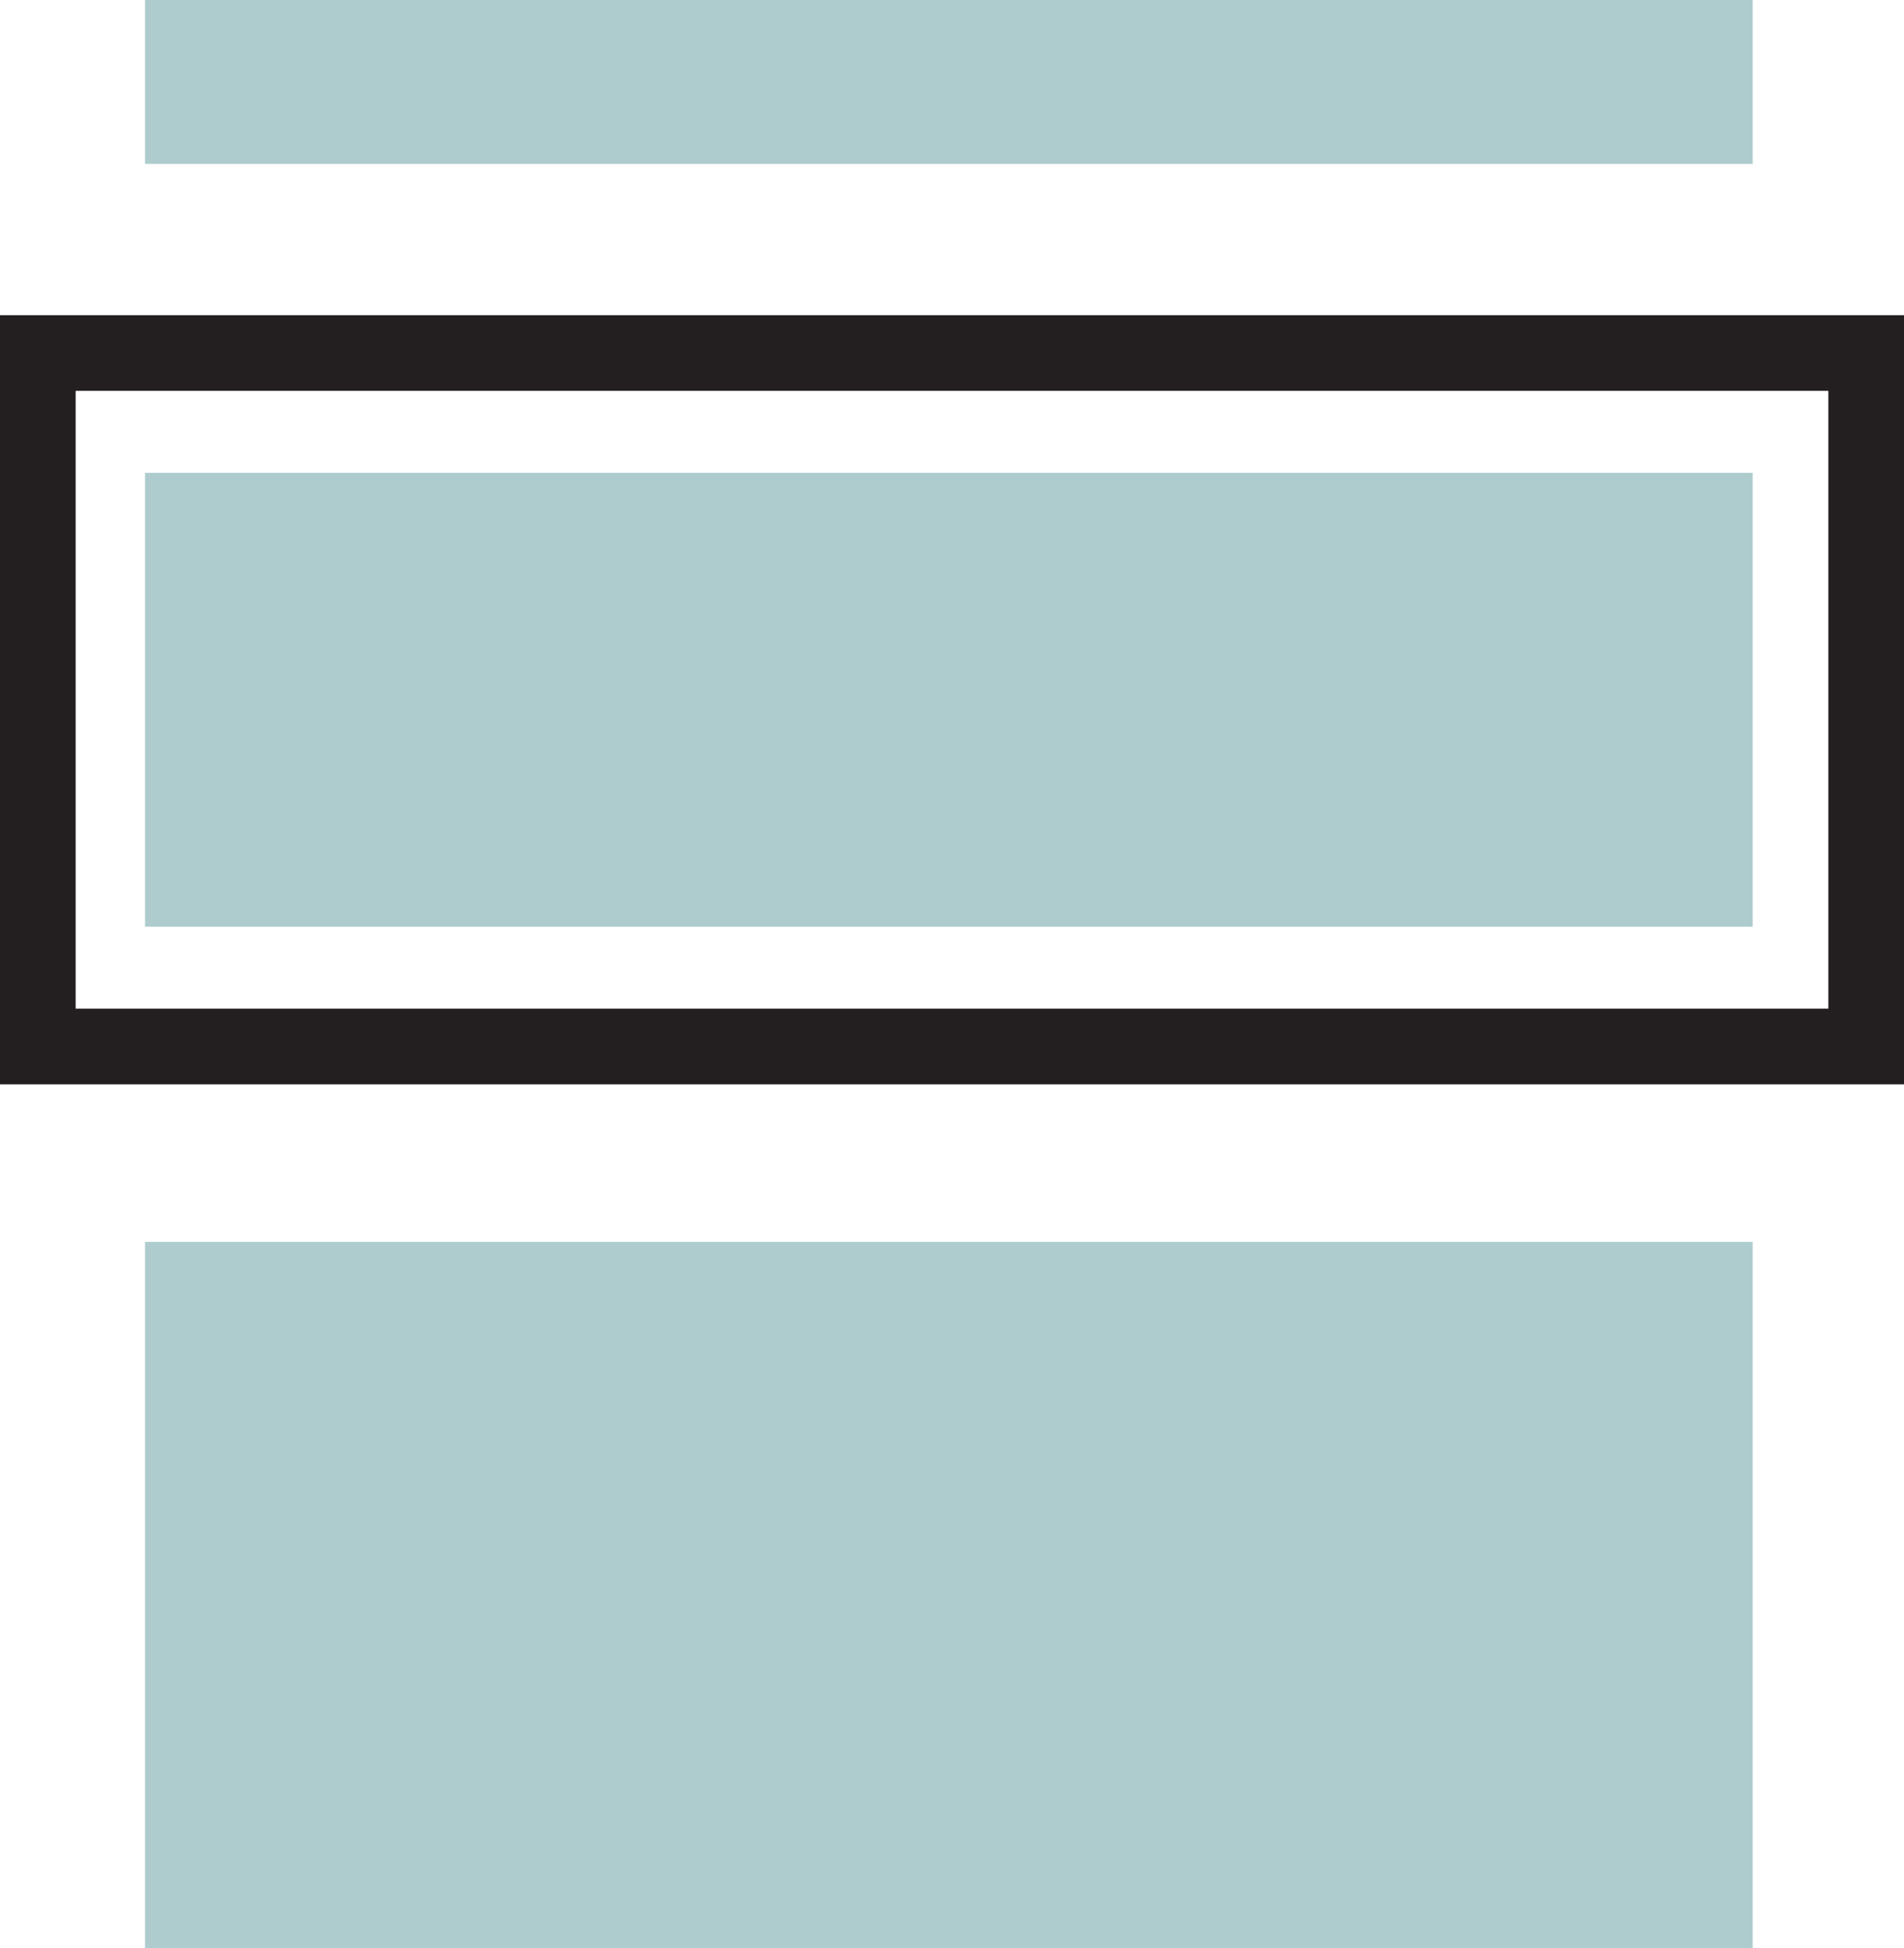 <?xml version="1.0" encoding="utf-8"?>
<!-- Generator: Adobe Illustrator 26.3.1, SVG Export Plug-In . SVG Version: 6.00 Build 0)  -->
<svg version="1.1" id="Layer_1" xmlns="http://www.w3.org/2000/svg" xmlns:xlink="http://www.w3.org/1999/xlink" x="0px" y="0px"
	 viewBox="0 0 30.2 30.9" style="enable-background:new 0 0 30.2 30.9;" xml:space="preserve">
<style type="text/css">
	.st0{fill:#231F20;}
	.st1{fill:#AECCCD;}
</style>
<g>
	<path class="st0" d="M0,17.2h30.2V5H0V17.2z M1.2,6.2H29V16H1.2V6.2z"/>
	<rect x="2.3" class="st1" width="25.5" height="2.6"/>
	<rect x="2.3" y="7.5" class="st1" width="25.5" height="7.2"/>
	<rect x="2.3" y="19.7" class="st1" width="25.5" height="11.2"/>
</g>
</svg>
